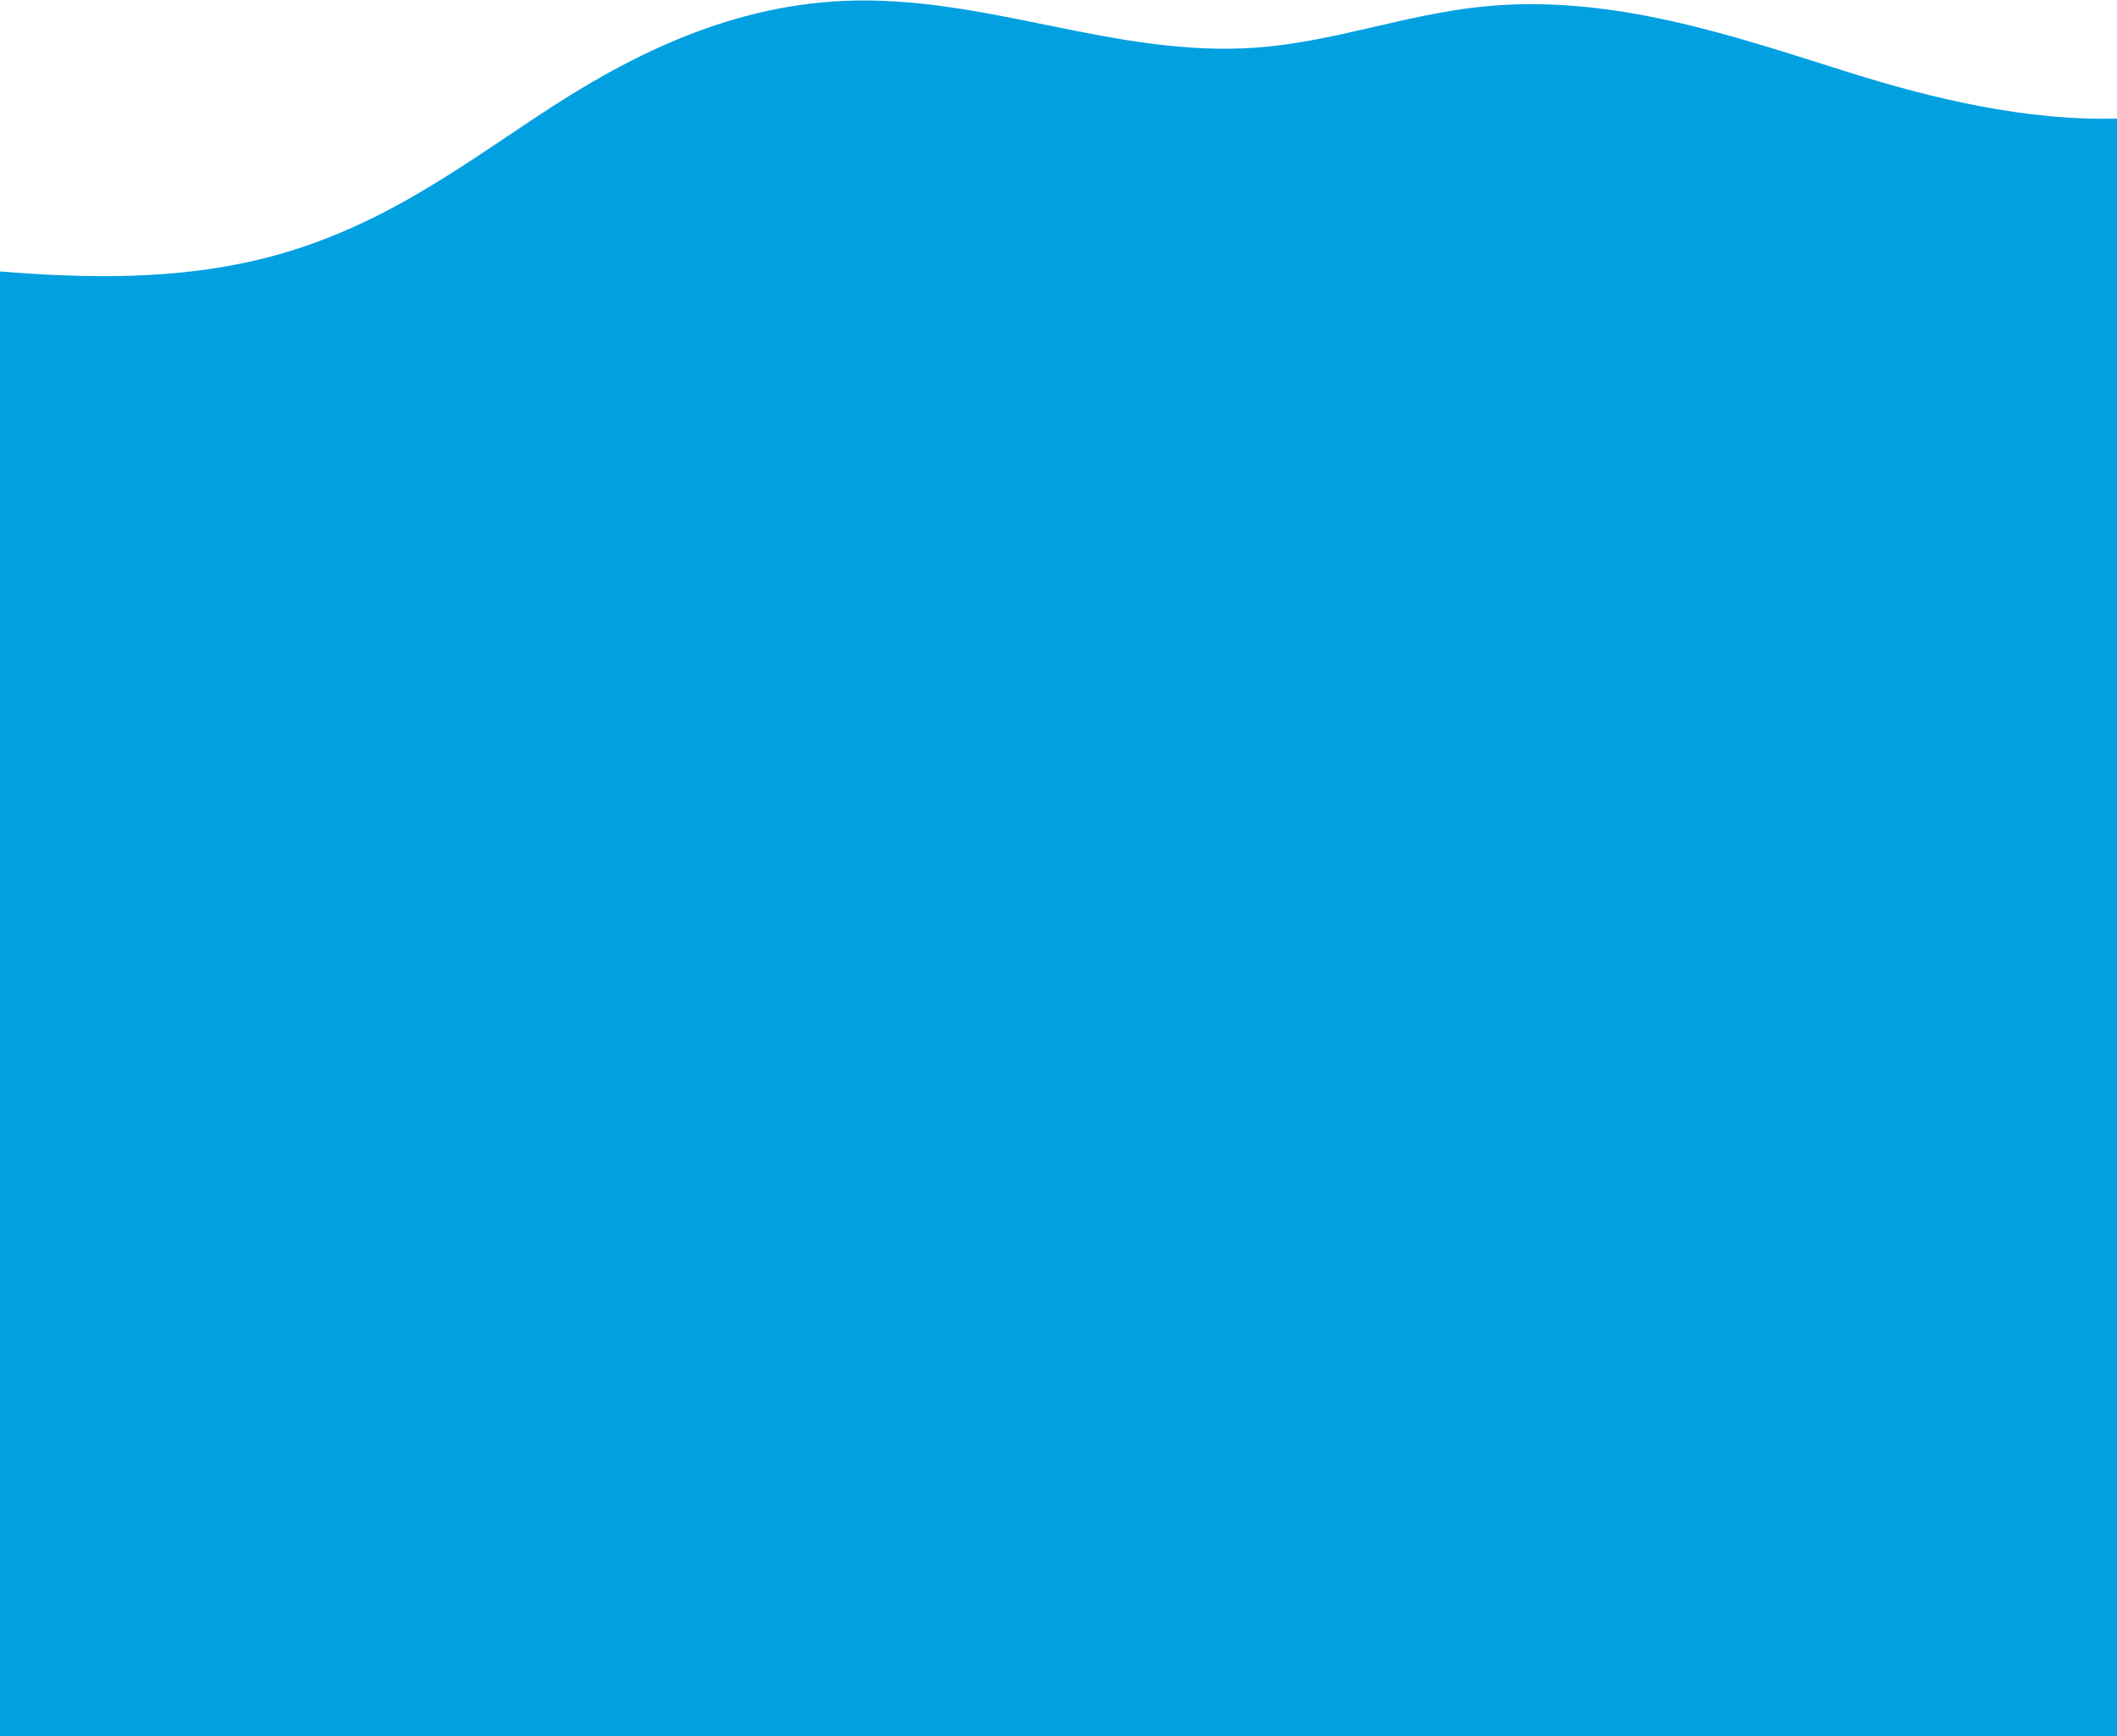 <?xml version="1.0" encoding="utf-8"?>
<!-- Generator: Adobe Illustrator 27.4.0, SVG Export Plug-In . SVG Version: 6.00 Build 0)  -->
<svg version="1.1" id="Ebene_1" xmlns="http://www.w3.org/2000/svg" xmlns:xlink="http://www.w3.org/1999/xlink" x="0px" y="0px"
	 viewBox="0 0 1680 1377.7" style="enable-background:new 0 0 1680 1377.7;" xml:space="preserve">
<style type="text/css">
	.st0{fill-rule:evenodd;clip-rule:evenodd;fill:#00A0E1;}
</style>
<path class="st0" d="M1680,94.1c-72,2-147.4-16.1-212.5-36.6C1376.3,28.9,1279.4-5.3,1176,5.3c-61.4,6.3-117.4,28-179.1,32.5
	c-112.2,8.1-214.5-42-327-37.1c-96.5,4.2-177,47.6-243.2,91.4s-131.2,92.5-222.1,114.1C138.5,221.9,69.8,221.1,0,215.4v1162.3h1680
	V94.1z"/>
</svg>
